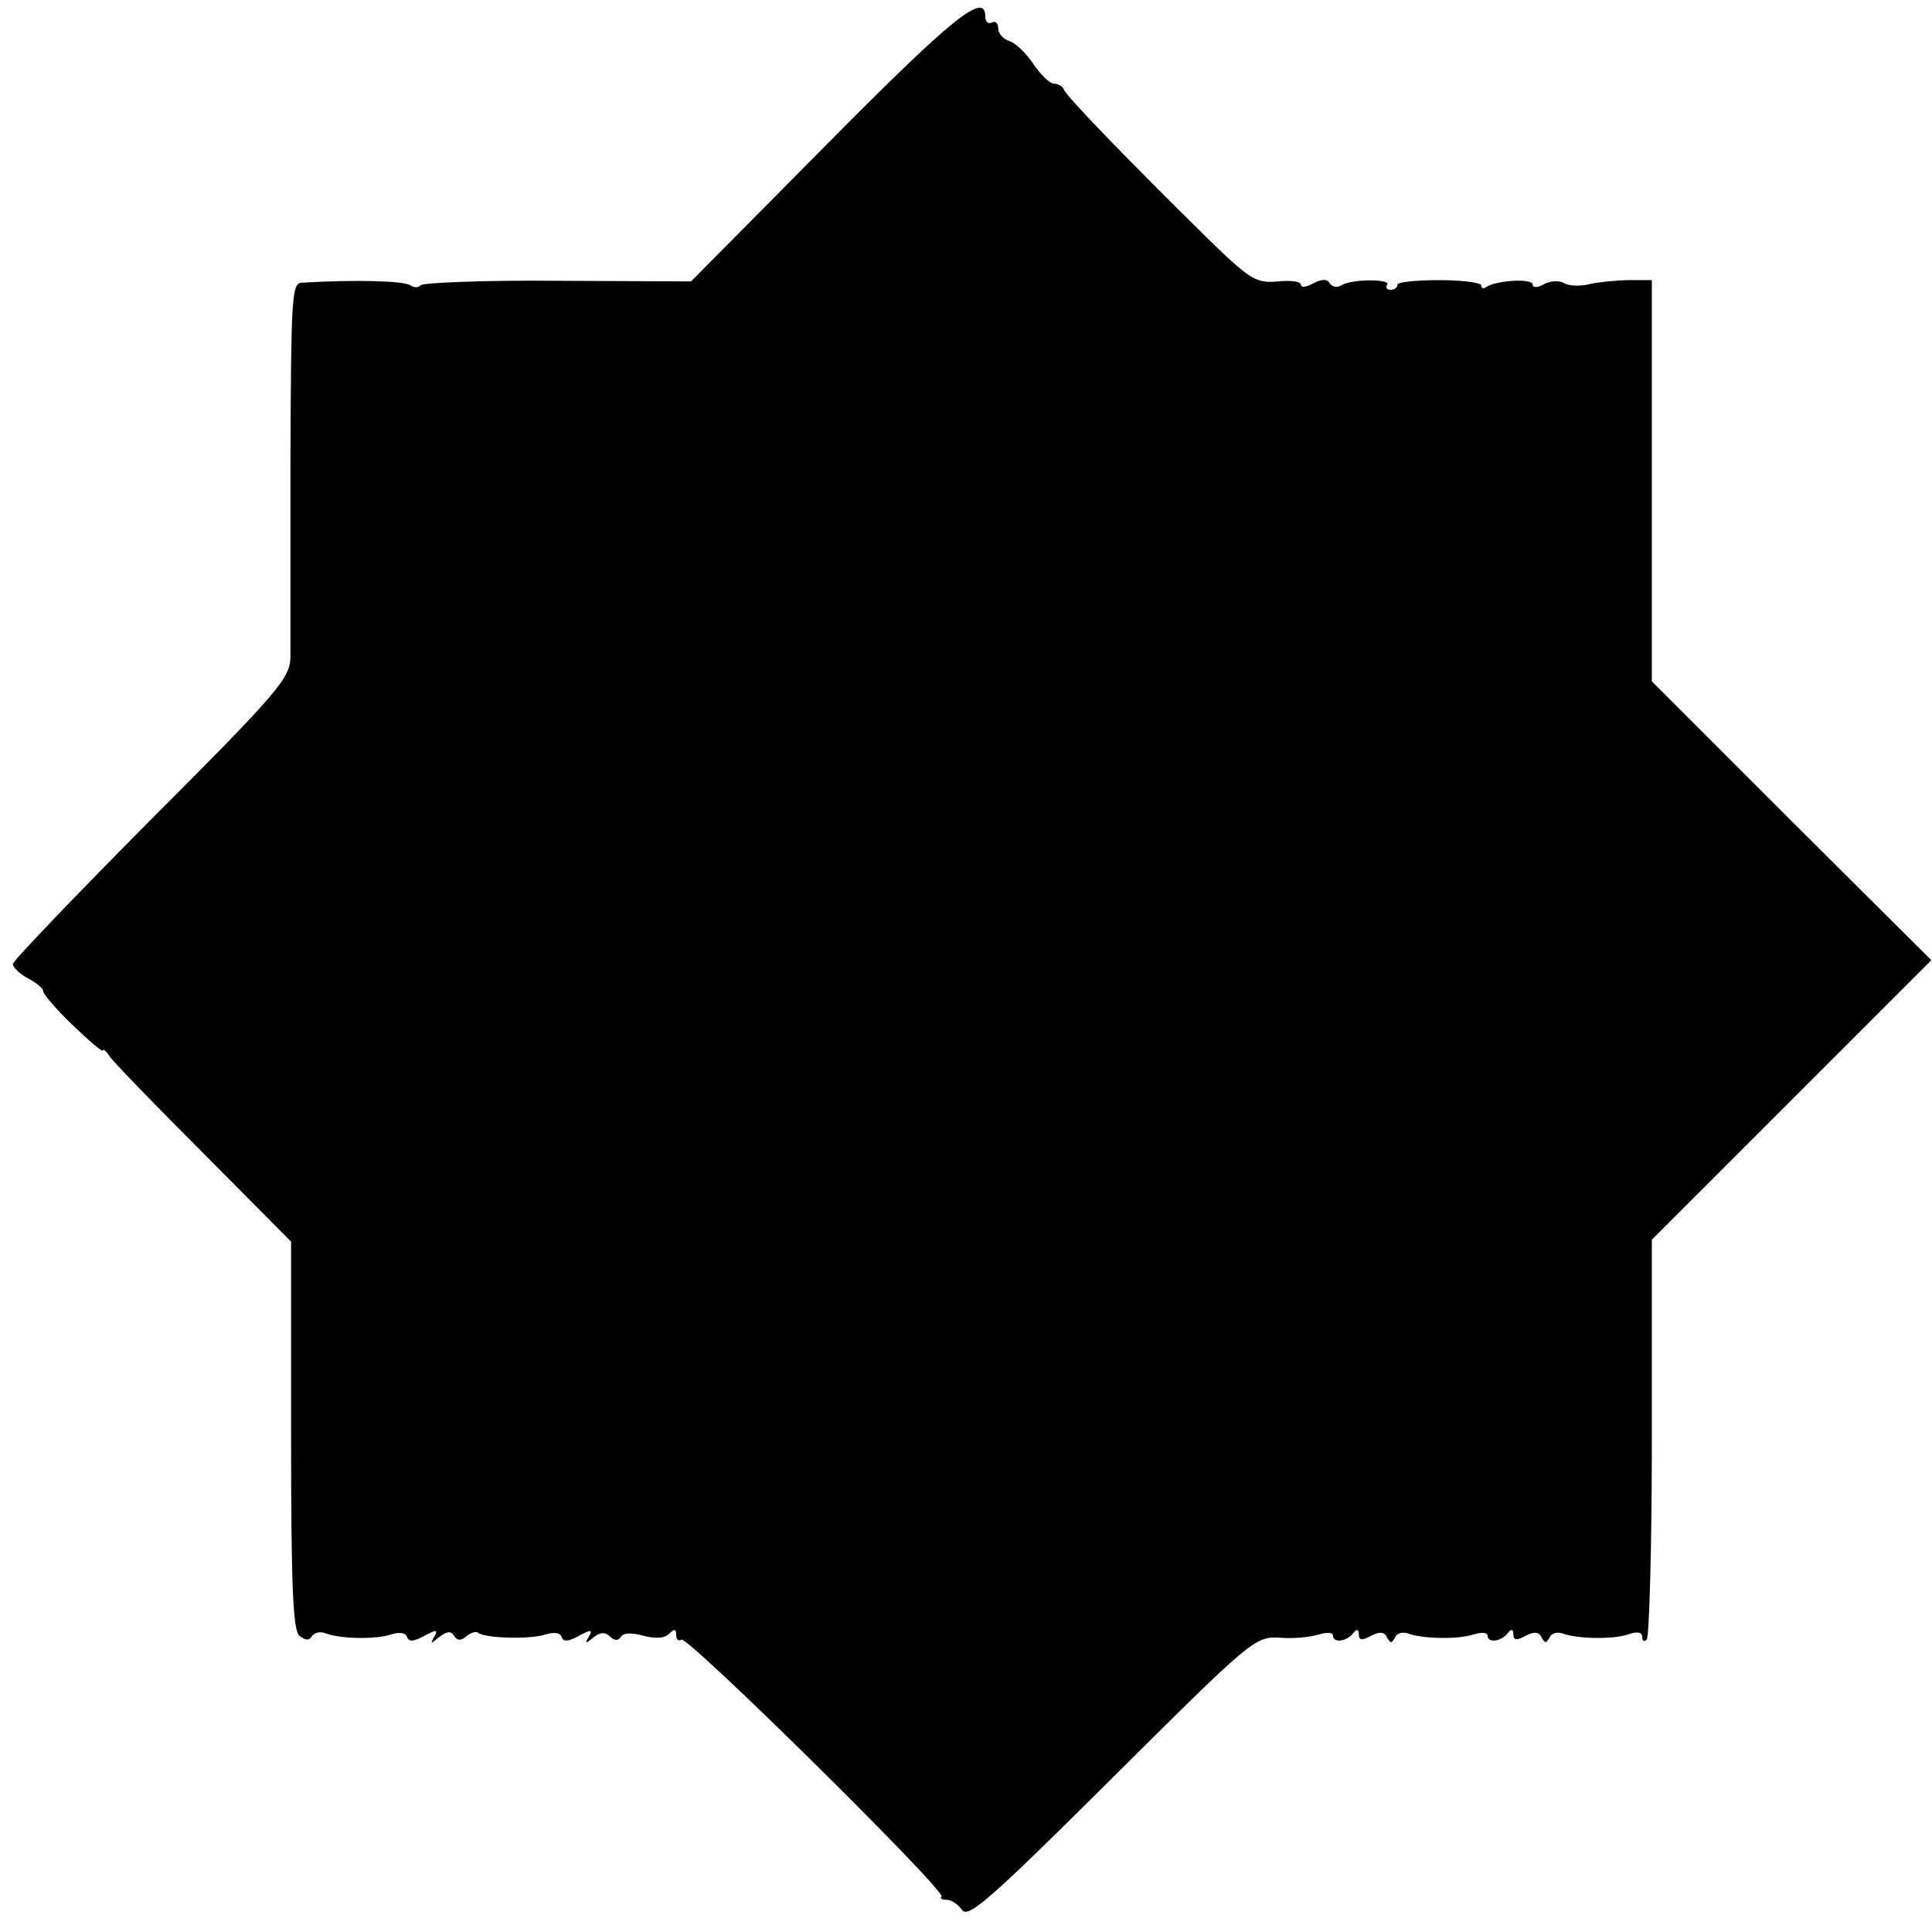 <?xml version="1.0" standalone="no"?>
<!DOCTYPE svg PUBLIC "-//W3C//DTD SVG 20010904//EN"
 "http://www.w3.org/TR/2001/REC-SVG-20010904/DTD/svg10.dtd">
<svg version="1.0" xmlns="http://www.w3.org/2000/svg"
 width="300pt" height="300pt" viewBox="0 0 300 300"
 preserveAspectRatio="xMidYMid meet">
<g transform="translate(0,300) scale(0.1,-0.1)"
fill="#000000" stroke="none">
<path d="M1284 2776 l-211 -213 -208 1 c-114 1 -209 -3 -212 -7 -3 -4 -10 -4
-16 0 -10 7 -86 9 -169 4 -15 -1 -16 -26 -17 -273 0 -150 0 -289 0 -309 -1
-32 -18 -53 -216 -251 -118 -119 -215 -220 -215 -225 0 -5 11 -16 25 -23 13
-7 23 -16 22 -19 -1 -3 19 -27 45 -52 27 -26 48 -44 48 -40 0 3 5 -1 10 -9 5
-8 71 -76 146 -151 l136 -137 0 -301 c0 -236 3 -303 13 -311 9 -7 15 -8 19 -1
4 6 13 8 21 5 23 -9 78 -10 102 -2 13 4 23 3 25 -4 3 -8 11 -7 27 2 19 10 22
10 15 -2 -6 -11 -5 -11 8 0 12 9 18 10 23 2 5 -8 11 -8 19 -1 7 6 15 8 18 6 9
-9 82 -11 105 -3 13 4 23 3 25 -4 3 -8 11 -7 27 2 19 10 22 10 15 -2 -6 -10
-5 -11 7 -1 11 9 19 9 26 2 7 -7 13 -7 17 -1 4 7 17 7 35 2 19 -5 33 -4 40 3
8 8 11 8 11 -2 0 -7 4 -10 8 -7 10 6 412 -391 404 -399 -3 -3 1 -5 8 -5 7 0
18 -7 24 -16 10 -13 46 19 233 205 217 216 222 220 260 218 21 -2 48 1 61 5
13 4 22 3 22 -2 0 -12 22 -9 32 5 5 6 8 5 8 -3 0 -9 5 -10 19 -2 14 7 21 6 25
-3 5 -9 7 -9 12 0 3 7 11 9 19 7 23 -9 79 -10 103 -2 13 4 22 3 22 -2 0 -12
22 -9 32 5 5 6 8 5 8 -3 0 -9 5 -10 19 -2 14 7 21 6 25 -3 5 -9 7 -9 12 0 3 7
11 9 19 7 23 -9 79 -10 103 -2 14 5 22 4 22 -4 0 -6 3 -8 7 -4 4 4 8 145 8
314 l0 307 217 217 217 217 -217 216 -217 217 0 311 0 312 -35 0 c-19 0 -47
-3 -61 -6 -15 -4 -32 -3 -40 1 -7 5 -21 4 -31 -1 -10 -6 -18 -6 -18 -1 0 10
-54 7 -71 -3 -5 -4 -9 -3 -9 2 0 4 -29 8 -65 8 -36 0 -65 -3 -65 -7 0 -5 -5
-8 -11 -8 -5 0 -8 3 -5 8 6 9 -55 9 -71 -1 -6 -4 -14 -3 -18 3 -4 7 -12 7 -26
0 -10 -6 -19 -7 -19 -2 0 5 -16 7 -36 5 -33 -3 -42 2 -106 64 -122 120 -223
224 -226 234 -2 5 -9 9 -15 9 -7 0 -21 14 -32 30 -11 17 -28 33 -37 36 -10 3
-18 12 -18 20 0 8 -4 12 -10 9 -5 -3 -10 1 -10 9 0 40 -50 0 -246 -198z"/>
</g>
</svg>
